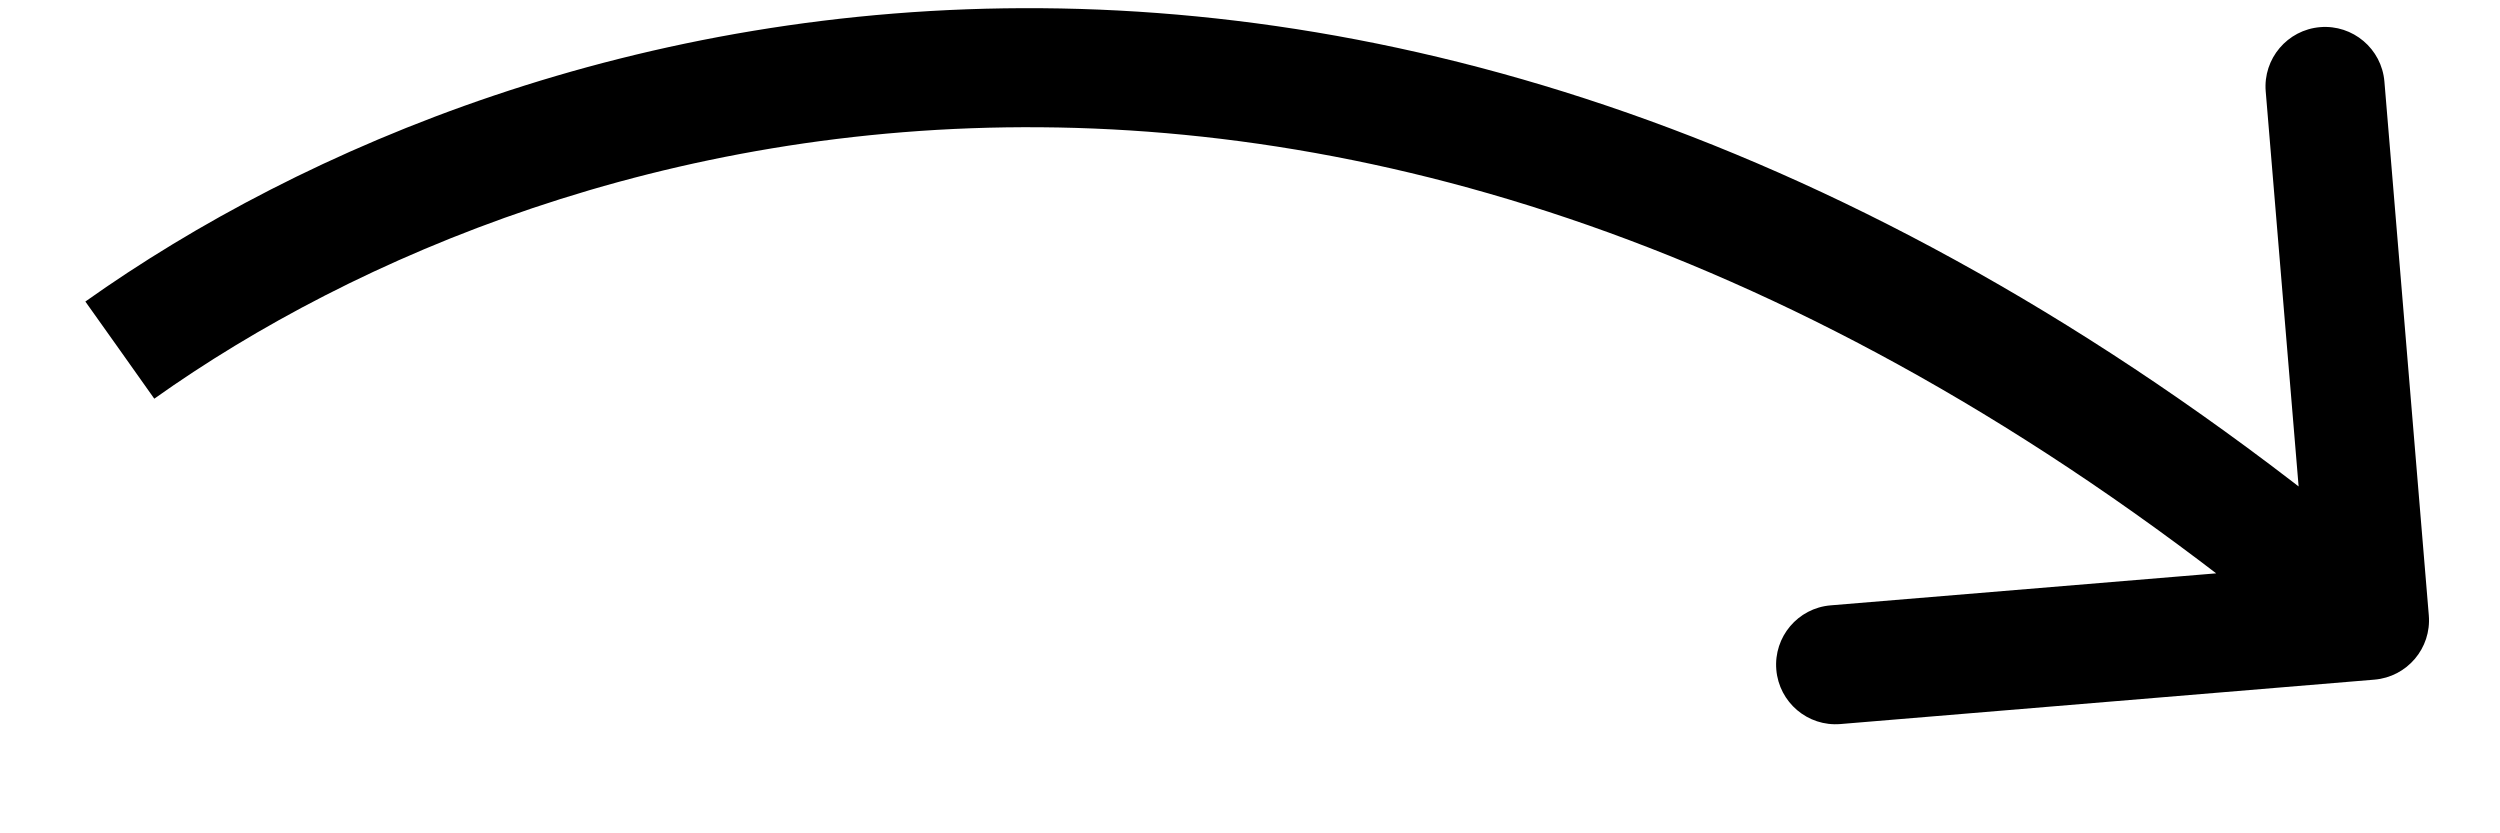 <?xml version="1.0" encoding="UTF-8"?> <svg xmlns="http://www.w3.org/2000/svg" width="21" height="7" viewBox="0 0 21 7" fill="none"><path d="M19.945 5.709C20.22 5.686 20.425 5.445 20.402 5.169L20.029 0.685C20.006 0.41 19.764 0.205 19.489 0.228C19.214 0.251 19.009 0.493 19.032 0.768L19.364 4.754L15.377 5.085C15.102 5.108 14.898 5.35 14.921 5.625C14.944 5.9 15.185 6.105 15.46 6.082L19.945 5.709ZM1.007 2.941L1.296 3.349C2.988 2.147 5.59 1.044 8.743 1.069C11.887 1.093 15.618 2.238 19.58 5.593L19.903 5.211L20.227 4.829C16.103 1.339 12.151 0.095 8.751 0.069C5.361 0.043 2.557 1.227 0.717 2.533L1.007 2.941Z" fill="black"></path></svg> 